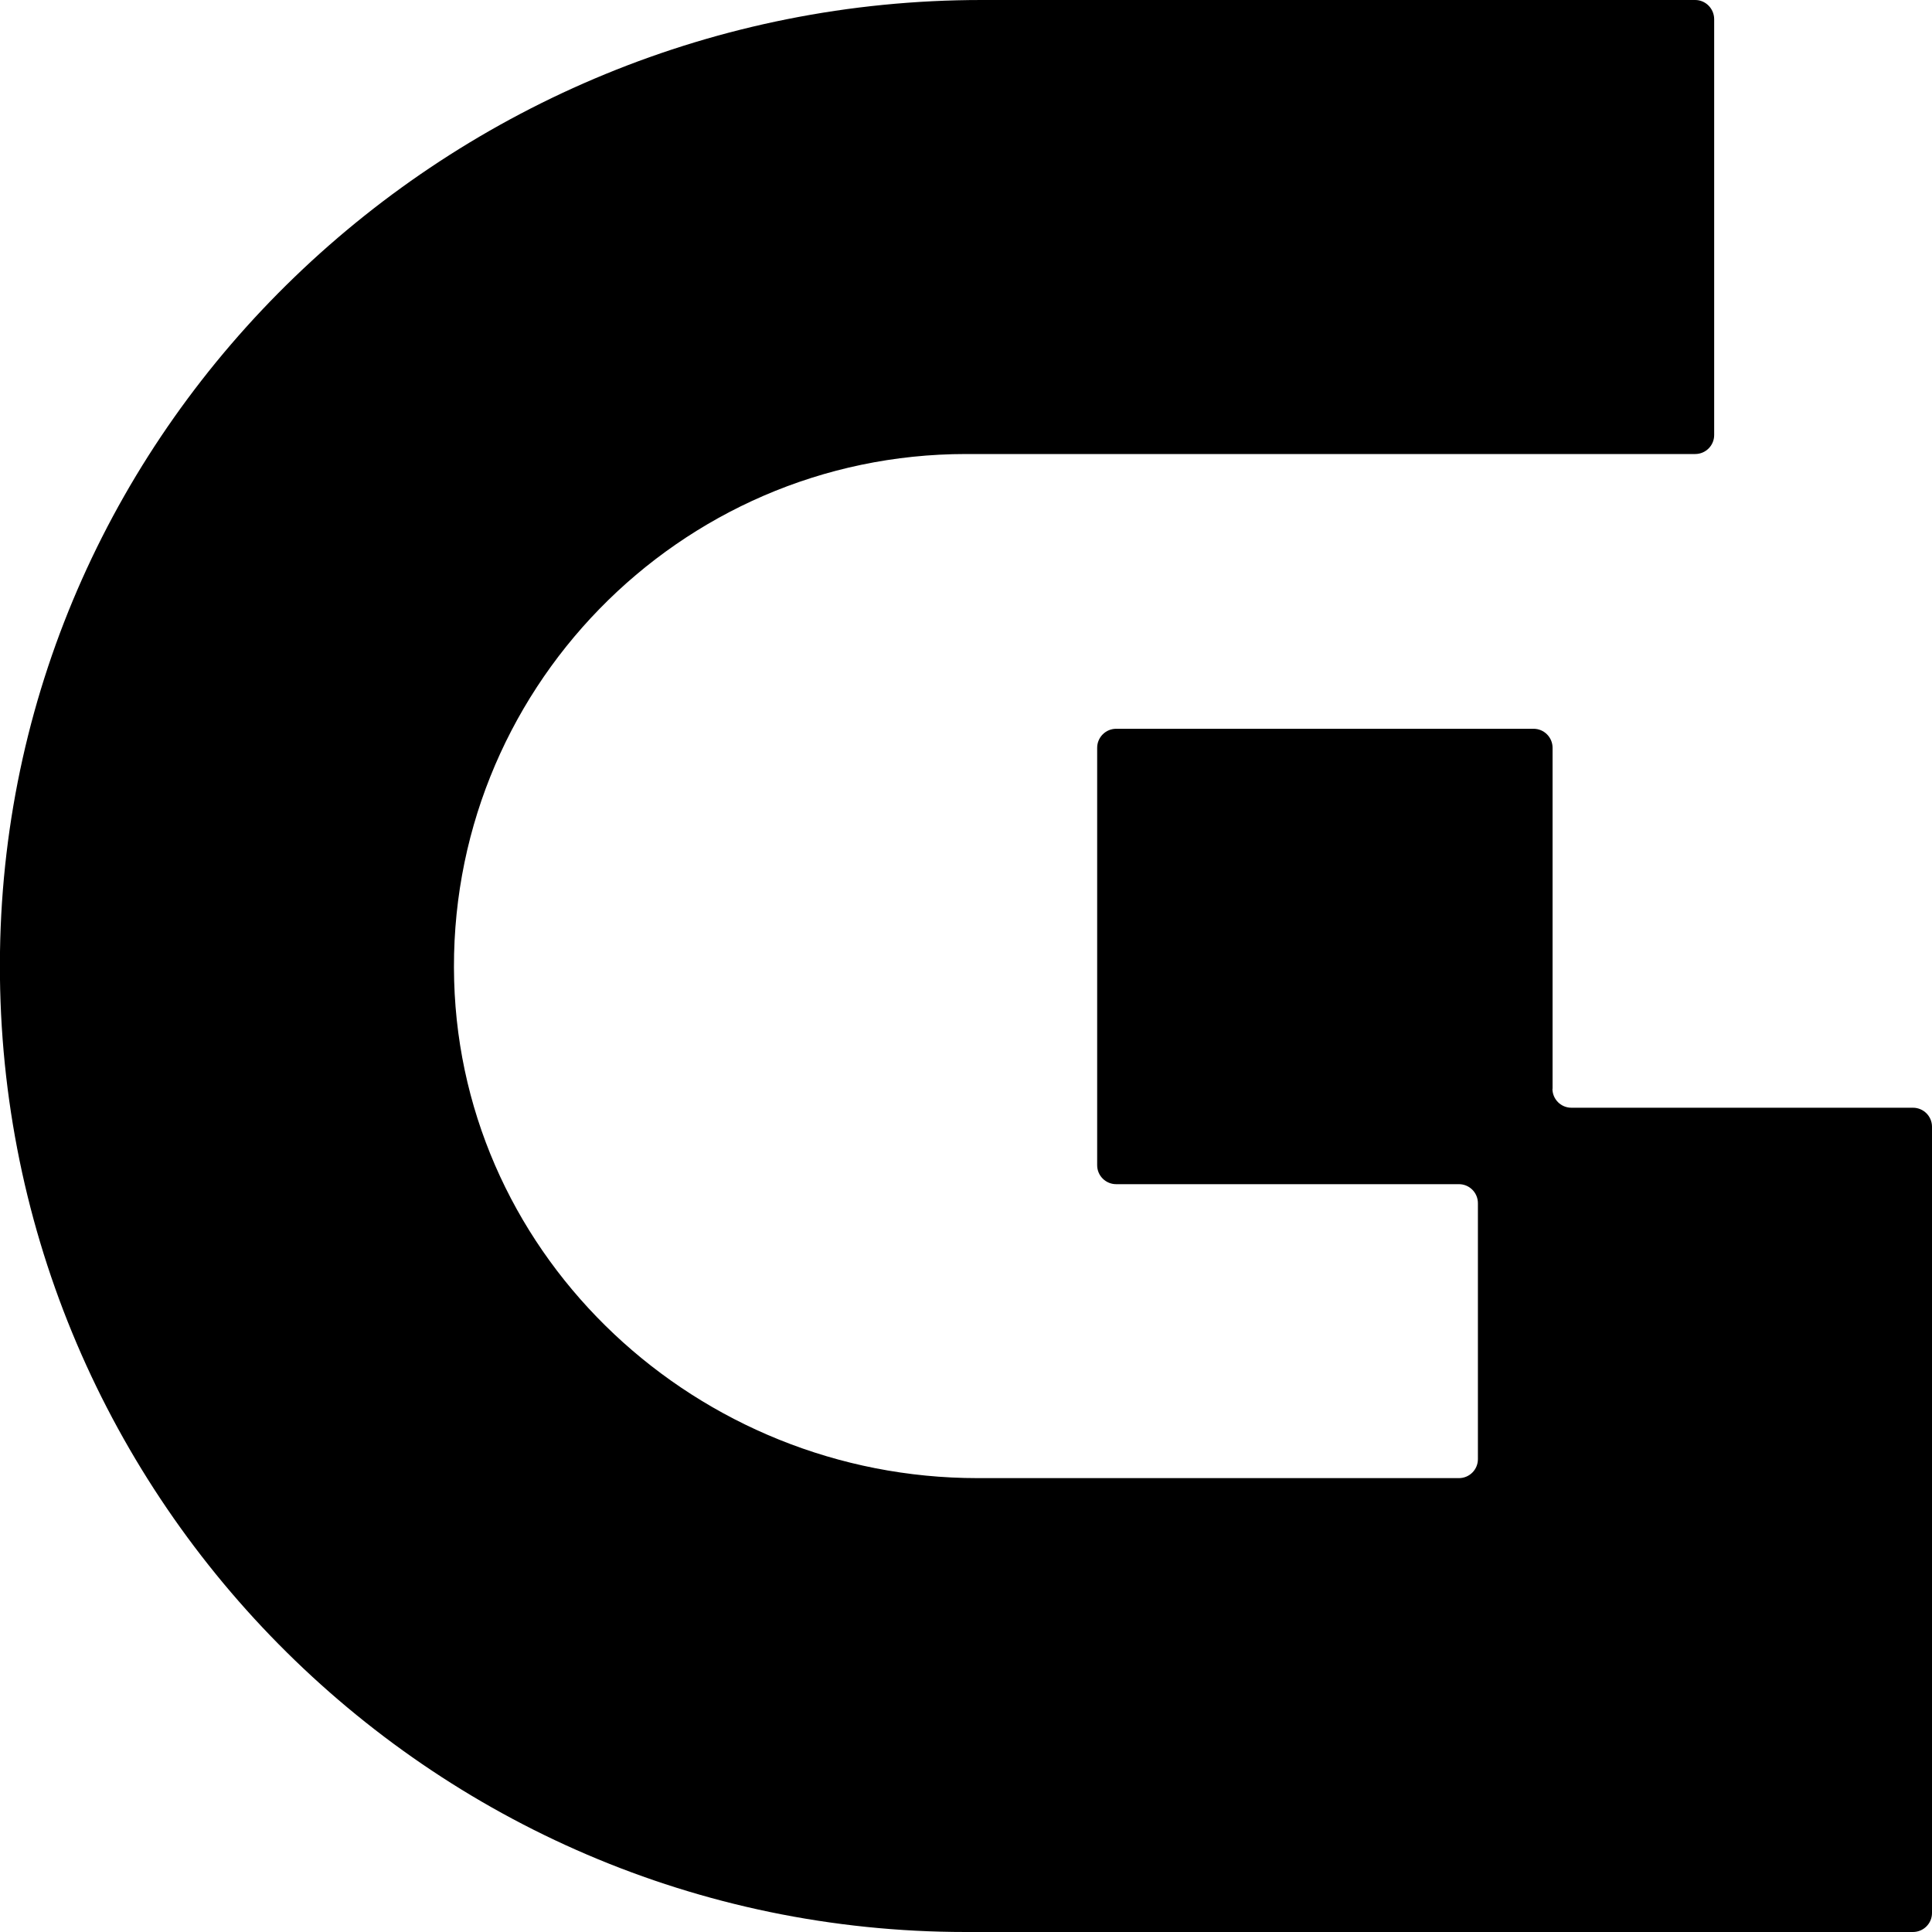 <svg width="28" height="28" viewBox="0 0 28 28" fill="none" xmlns="http://www.w3.org/2000/svg">
<g clip-path="url(#clip0_1360_1814)">
<path d="M22.501 15.781V10.838C22.501 10.686 22.378 10.562 22.226 10.562H16.177C16.024 10.562 15.901 10.686 15.901 10.838V16.887C15.901 17.039 16.024 17.162 16.177 17.162H21.144C21.296 17.162 21.419 17.285 21.419 17.438V21.147C21.419 21.299 21.296 21.422 21.144 21.422H14.167C10.123 21.422 6.696 18.259 6.582 14.216C6.464 10.026 9.838 6.58 14.001 6.58H24.568C24.72 6.58 24.843 6.457 24.843 6.305V0.275C24.841 0.123 24.718 0 24.568 0H14.225C6.534 0 0.113 6.105 -0 13.793C-0.114 21.608 6.211 28 13.998 28H27.724C27.876 28 28 27.877 28 27.725V16.329C28 16.177 27.876 16.054 27.724 16.054H22.774C22.622 16.054 22.499 15.931 22.499 15.778L22.501 15.781Z" fill="black"/>
</g>
<defs>
<clipPath id="clip0_1360_1814">
<rect width="28" height="28" fill="white"/>
</clipPath>
</defs>
</svg>
